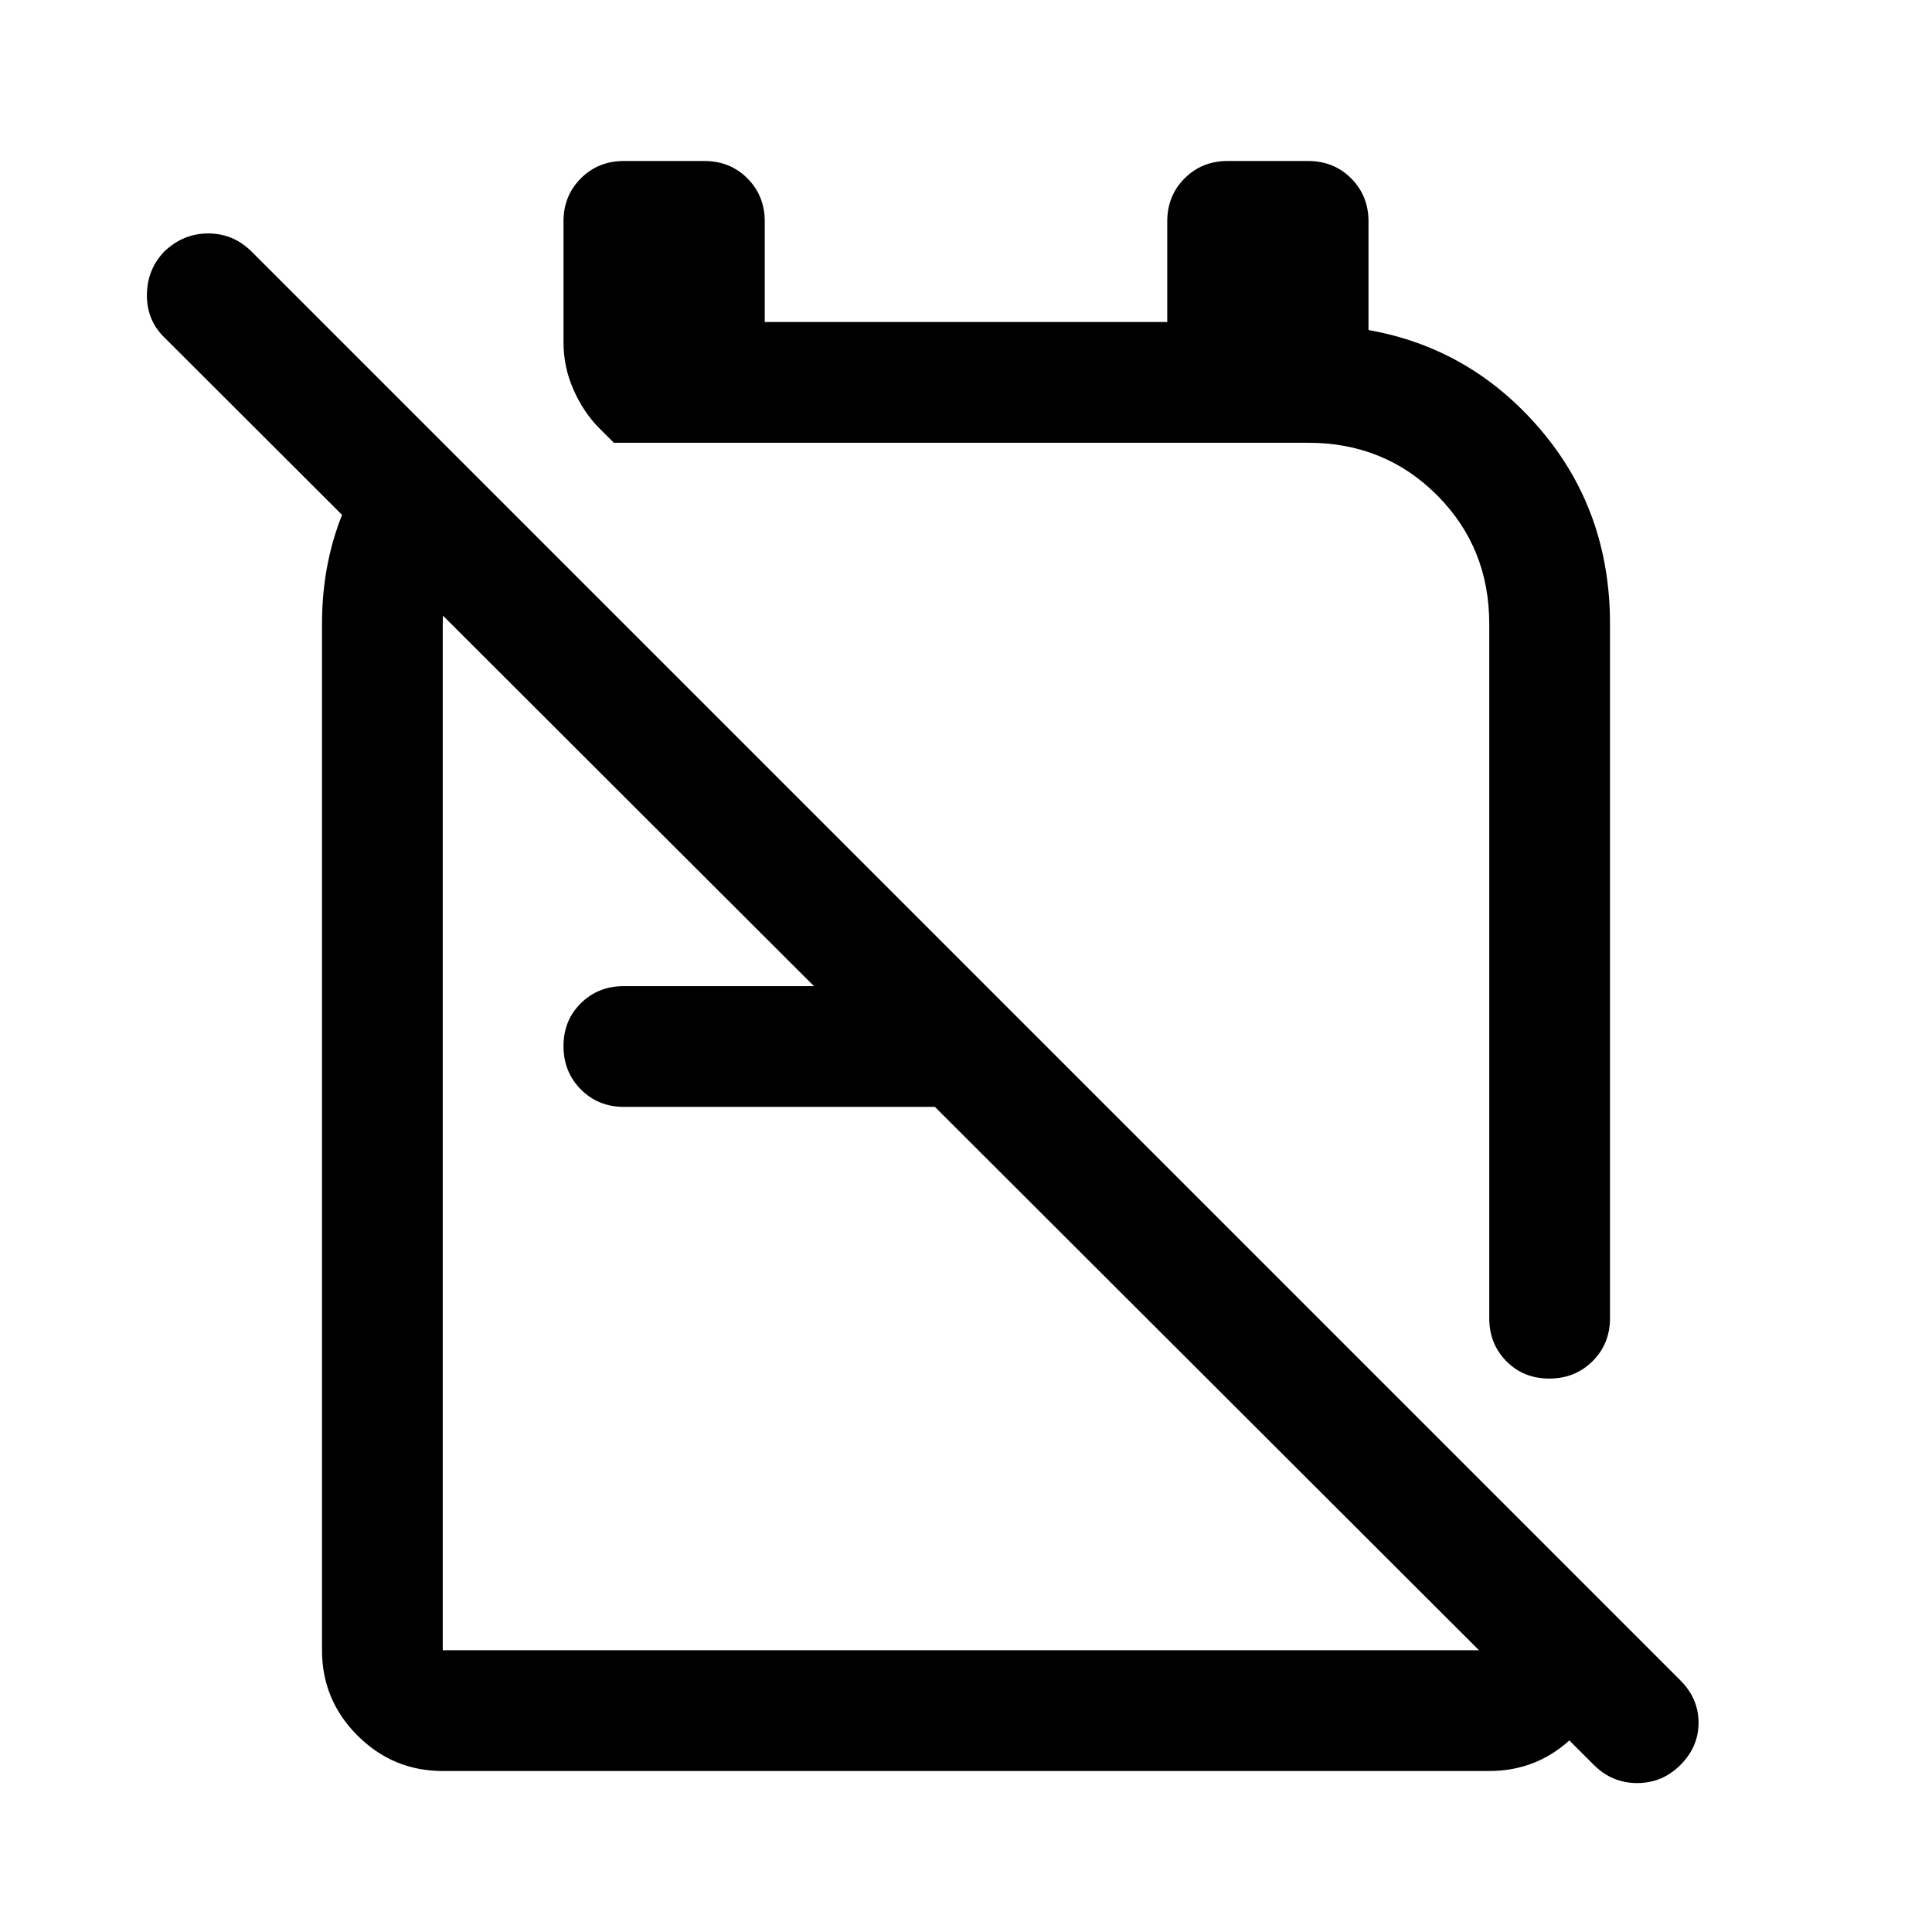 <svg xmlns="http://www.w3.org/2000/svg" width="48" height="48" viewBox="0 -960 960 960"><path d="M650-880q12.75 0 21.375 8.625T680-850v54q51 9 85.5 49.5T800-650v345q0 12.75-8.675 21.375-8.676 8.625-21.5 8.625-12.825 0-21.325-8.625T740-305v-345q0-38-26-64t-64-26H305l-7-7q-8-8-13-19.278-5-11.278-5-23.722v-60q0-12.75 8.625-21.375T310-880h40q12.75 0 21.375 8.625T380-850v50h200v-50q0-12.75 8.625-21.375T610-880h40ZM490-470l60 60H310q-12.75 0-21.375-8.675-8.625-8.676-8.625-21.5 0-12.825 8.625-21.325T310-470h180Zm39-46Zm-53 117ZM204-756l42 42q-12 12-19 28.391-7 16.392-7 35.609v510h520v-80l60 60v20q0 24.75-17.625 42.375T740-80H220q-24.75 0-42.375-17.625T160-140v-510q0-32 12-59t32-47ZM792-83 82-792q-9-8.5-9-21.25T81.609-835q9.391-9 21.858-9 12.466 0 21.533 9l710 710q9 9 9 21t-9 21q-9 9-21.5 9T792-83Z"/></svg>